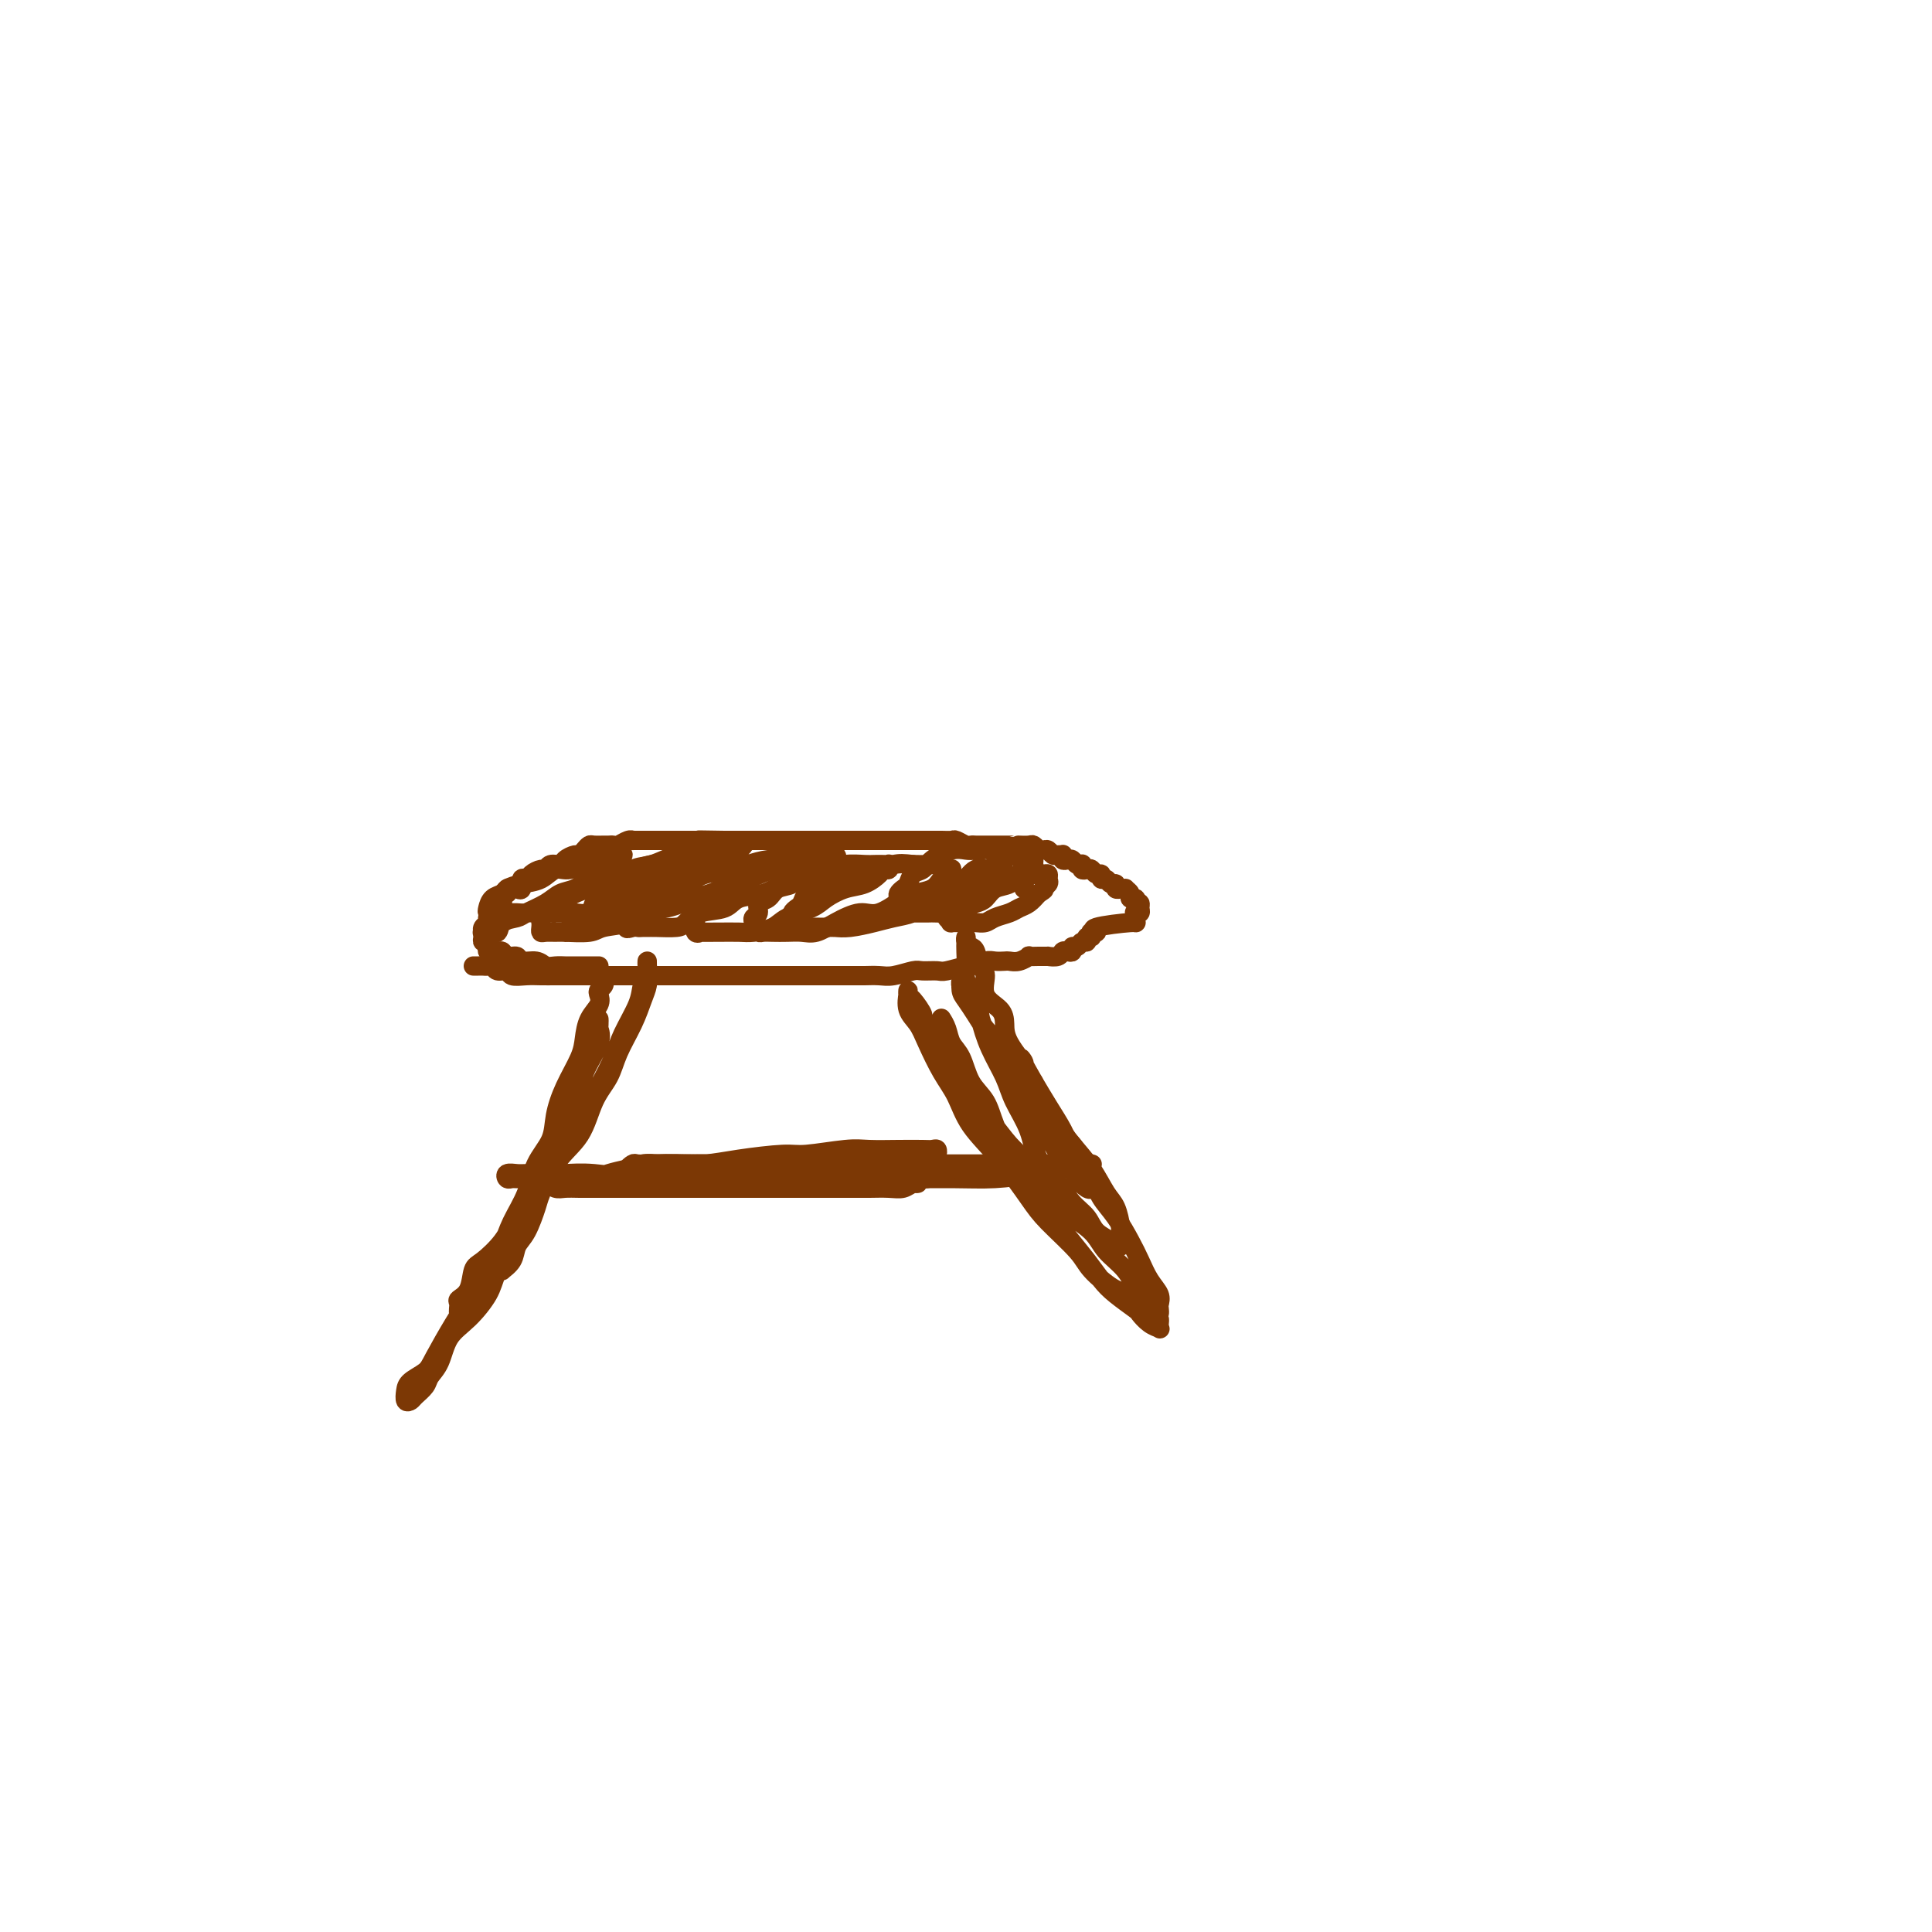 <svg viewBox='0 0 400 400' version='1.1' xmlns='http://www.w3.org/2000/svg' xmlns:xlink='http://www.w3.org/1999/xlink'><g fill='none' stroke='#7C3805' stroke-width='4' stroke-linecap='round' stroke-linejoin='round'><path d='M111,247c-0.258,0.430 -0.516,0.859 -1,2c-0.484,1.141 -1.195,2.992 -2,4c-0.805,1.008 -1.704,1.173 -2,2c-0.296,0.827 0.011,2.317 0,3c-0.011,0.683 -0.338,0.561 -1,1c-0.662,0.439 -1.657,1.439 -2,2c-0.343,0.561 -0.032,0.681 0,1c0.032,0.319 -0.213,0.836 0,1c0.213,0.164 0.886,-0.026 1,0c0.114,0.026 -0.330,0.267 0,0c0.330,-0.267 1.435,-1.041 2,-2c0.565,-0.959 0.589,-2.101 1,-3c0.411,-0.899 1.209,-1.554 2,-3c0.791,-1.446 1.577,-3.681 2,-5c0.423,-1.319 0.484,-1.720 1,-3c0.516,-1.280 1.486,-3.438 2,-5c0.514,-1.562 0.572,-2.529 1,-4c0.428,-1.471 1.227,-3.445 2,-5c0.773,-1.555 1.521,-2.690 2,-4c0.479,-1.310 0.689,-2.794 1,-4c0.311,-1.206 0.724,-2.133 1,-3c0.276,-0.867 0.414,-1.673 1,-3c0.586,-1.327 1.621,-3.175 2,-4c0.379,-0.825 0.101,-0.625 0,-1c-0.101,-0.375 -0.024,-1.323 0,-2c0.024,-0.677 -0.004,-1.081 0,-1c0.004,0.081 0.039,0.648 0,1c-0.039,0.352 -0.151,0.488 0,1c0.151,0.512 0.567,1.401 0,3c-0.567,1.599 -2.117,3.908 -3,6c-0.883,2.092 -1.099,3.968 -2,6c-0.901,2.032 -2.488,4.219 -4,7c-1.512,2.781 -2.949,6.155 -4,9c-1.051,2.845 -1.717,5.161 -3,8c-1.283,2.839 -3.182,6.203 -5,9c-1.818,2.797 -3.555,5.029 -5,7c-1.445,1.971 -2.597,3.683 -4,6c-1.403,2.317 -3.056,5.241 -4,7c-0.944,1.759 -1.178,2.353 -2,3c-0.822,0.647 -2.232,1.348 -3,2c-0.768,0.652 -0.892,1.254 -1,2c-0.108,0.746 -0.199,1.634 0,2c0.199,0.366 0.686,0.210 1,0c0.314,-0.210 0.453,-0.475 1,-1c0.547,-0.525 1.503,-1.311 2,-2c0.497,-0.689 0.536,-1.282 1,-2c0.464,-0.718 1.355,-1.559 2,-3c0.645,-1.441 1.046,-3.480 2,-5c0.954,-1.520 2.460,-2.521 4,-4c1.540,-1.479 3.113,-3.438 4,-5c0.887,-1.562 1.088,-2.729 2,-5c0.912,-2.271 2.537,-5.646 4,-8c1.463,-2.354 2.766,-3.686 4,-6c1.234,-2.314 2.398,-5.611 4,-8c1.602,-2.389 3.640,-3.870 5,-6c1.360,-2.130 2.042,-4.909 3,-7c0.958,-2.091 2.194,-3.494 3,-5c0.806,-1.506 1.183,-3.115 2,-5c0.817,-1.885 2.075,-4.048 3,-6c0.925,-1.952 1.516,-3.694 2,-5c0.484,-1.306 0.862,-2.175 1,-3c0.138,-0.825 0.038,-1.607 0,-2c-0.038,-0.393 -0.014,-0.398 0,-1c0.014,-0.602 0.017,-1.801 0,-2c-0.017,-0.199 -0.053,0.603 0,1c0.053,0.397 0.195,0.390 0,1c-0.195,0.610 -0.726,1.838 -1,3c-0.274,1.162 -0.290,2.260 -1,4c-0.710,1.740 -2.114,4.122 -3,6c-0.886,1.878 -1.253,3.251 -2,5c-0.747,1.749 -1.873,3.875 -3,6'/><path d='M124,225c-2.200,5.176 -2.699,6.116 -4,8c-1.301,1.884 -3.406,4.711 -5,7c-1.594,2.289 -2.679,4.039 -4,6c-1.321,1.961 -2.877,4.132 -4,6c-1.123,1.868 -1.811,3.432 -3,5c-1.189,1.568 -2.879,3.140 -4,4c-1.121,0.860 -1.675,1.008 -2,2c-0.325,0.992 -0.423,2.827 -1,4c-0.577,1.173 -1.633,1.685 -2,2c-0.367,0.315 -0.045,0.434 0,1c0.045,0.566 -0.189,1.578 0,2c0.189,0.422 0.799,0.252 1,0c0.201,-0.252 -0.006,-0.587 0,-1c0.006,-0.413 0.227,-0.906 1,-2c0.773,-1.094 2.098,-2.790 3,-4c0.902,-1.210 1.381,-1.933 2,-3c0.619,-1.067 1.378,-2.479 2,-4c0.622,-1.521 1.108,-3.150 2,-5c0.892,-1.850 2.191,-3.921 3,-6c0.809,-2.079 1.127,-4.166 2,-6c0.873,-1.834 2.300,-3.413 3,-5c0.700,-1.587 0.673,-3.180 1,-5c0.327,-1.820 1.009,-3.866 2,-6c0.991,-2.134 2.290,-4.354 3,-6c0.710,-1.646 0.830,-2.717 1,-4c0.170,-1.283 0.389,-2.777 1,-4c0.611,-1.223 1.614,-2.174 2,-3c0.386,-0.826 0.156,-1.528 0,-2c-0.156,-0.472 -0.238,-0.714 0,-1c0.238,-0.286 0.795,-0.615 1,-1c0.205,-0.385 0.059,-0.824 0,-1c-0.059,-0.176 -0.029,-0.088 0,0'/><path d='M195,211c-0.096,-0.151 -0.193,-0.301 0,0c0.193,0.301 0.674,1.055 1,2c0.326,0.945 0.495,2.082 1,3c0.505,0.918 1.345,1.618 2,3c0.655,1.382 1.126,3.447 2,5c0.874,1.553 2.151,2.595 3,4c0.849,1.405 1.269,3.172 2,5c0.731,1.828 1.774,3.717 3,6c1.226,2.283 2.635,4.961 4,7c1.365,2.039 2.685,3.441 4,5c1.315,1.559 2.626,3.276 4,5c1.374,1.724 2.812,3.455 4,5c1.188,1.545 2.128,2.904 3,4c0.872,1.096 1.677,1.929 3,3c1.323,1.071 3.163,2.379 4,3c0.837,0.621 0.669,0.556 1,1c0.331,0.444 1.161,1.397 2,2c0.839,0.603 1.688,0.854 2,1c0.312,0.146 0.089,0.186 0,0c-0.089,-0.186 -0.042,-0.598 0,-1c0.042,-0.402 0.079,-0.795 0,-1c-0.079,-0.205 -0.273,-0.221 -1,-1c-0.727,-0.779 -1.986,-2.321 -3,-4c-1.014,-1.679 -1.782,-3.494 -3,-5c-1.218,-1.506 -2.884,-2.703 -4,-4c-1.116,-1.297 -1.680,-2.695 -3,-4c-1.320,-1.305 -3.394,-2.518 -5,-4c-1.606,-1.482 -2.742,-3.232 -4,-5c-1.258,-1.768 -2.638,-3.552 -4,-5c-1.362,-1.448 -2.705,-2.559 -4,-4c-1.295,-1.441 -2.540,-3.213 -4,-5c-1.460,-1.787 -3.135,-3.590 -4,-5c-0.865,-1.410 -0.920,-2.428 -2,-4c-1.080,-1.572 -3.186,-3.700 -4,-5c-0.814,-1.300 -0.337,-1.773 -1,-3c-0.663,-1.227 -2.465,-3.209 -3,-4c-0.535,-0.791 0.196,-0.389 0,-1c-0.196,-0.611 -1.320,-2.233 -2,-3c-0.680,-0.767 -0.916,-0.680 -1,-1c-0.084,-0.320 -0.016,-1.048 0,-1c0.016,0.048 -0.019,0.870 0,1c0.019,0.130 0.091,-0.434 0,0c-0.091,0.434 -0.344,1.864 0,3c0.344,1.136 1.286,1.978 2,3c0.714,1.022 1.200,2.223 2,4c0.800,1.777 1.915,4.131 3,6c1.085,1.869 2.139,3.253 3,5c0.861,1.747 1.530,3.857 3,6c1.470,2.143 3.742,4.319 6,7c2.258,2.681 4.502,5.868 6,8c1.498,2.132 2.250,3.210 4,5c1.750,1.790 4.498,4.294 6,6c1.502,1.706 1.758,2.615 3,4c1.242,1.385 3.471,3.248 5,4c1.529,0.752 2.357,0.395 3,1c0.643,0.605 1.100,2.174 2,3c0.900,0.826 2.243,0.910 3,1c0.757,0.090 0.929,0.188 1,0c0.071,-0.188 0.041,-0.661 0,-1c-0.041,-0.339 -0.093,-0.543 0,-1c0.093,-0.457 0.332,-1.168 0,-2c-0.332,-0.832 -1.234,-1.787 -2,-3c-0.766,-1.213 -1.396,-2.685 -2,-4c-0.604,-1.315 -1.181,-2.473 -2,-4c-0.819,-1.527 -1.881,-3.422 -3,-5c-1.119,-1.578 -2.295,-2.840 -3,-4c-0.705,-1.160 -0.940,-2.217 -2,-4c-1.060,-1.783 -2.944,-4.292 -4,-6c-1.056,-1.708 -1.284,-2.614 -2,-4c-0.716,-1.386 -1.919,-3.253 -3,-5c-1.081,-1.747 -2.041,-3.373 -3,-5'/><path d='M214,224c-4.309,-7.524 -2.080,-4.335 -2,-4c0.080,0.335 -1.988,-2.183 -3,-4c-1.012,-1.817 -0.968,-2.933 -1,-4c-0.032,-1.067 -0.141,-2.086 -1,-3c-0.859,-0.914 -2.468,-1.722 -3,-3c-0.532,-1.278 0.011,-3.024 0,-4c-0.011,-0.976 -0.577,-1.180 -1,-2c-0.423,-0.820 -0.702,-2.256 -1,-3c-0.298,-0.744 -0.616,-0.797 -1,-1c-0.384,-0.203 -0.834,-0.557 -1,-1c-0.166,-0.443 -0.046,-0.976 0,-1c0.046,-0.024 0.019,0.461 0,1c-0.019,0.539 -0.031,1.132 0,2c0.031,0.868 0.104,2.012 0,3c-0.104,0.988 -0.386,1.821 0,3c0.386,1.179 1.439,2.705 2,4c0.561,1.295 0.630,2.361 1,4c0.370,1.639 1.042,3.851 2,6c0.958,2.149 2.203,4.234 3,6c0.797,1.766 1.147,3.214 2,5c0.853,1.786 2.211,3.909 3,6c0.789,2.091 1.011,4.149 2,6c0.989,1.851 2.745,3.494 4,5c1.255,1.506 2.010,2.876 3,4c0.990,1.124 2.217,2.001 3,3c0.783,0.999 1.124,2.121 2,3c0.876,0.879 2.287,1.515 3,2c0.713,0.485 0.728,0.820 1,1c0.272,0.180 0.803,0.207 1,0c0.197,-0.207 0.062,-0.648 0,-1c-0.062,-0.352 -0.049,-0.617 0,-1c0.049,-0.383 0.134,-0.885 0,-2c-0.134,-1.115 -0.486,-2.843 -1,-4c-0.514,-1.157 -1.190,-1.744 -2,-3c-0.810,-1.256 -1.753,-3.182 -3,-5c-1.247,-1.818 -2.799,-3.529 -4,-5c-1.201,-1.471 -2.050,-2.701 -3,-4c-0.950,-1.299 -2.001,-2.668 -3,-4c-0.999,-1.332 -1.945,-2.628 -3,-4c-1.055,-1.372 -2.218,-2.818 -3,-4c-0.782,-1.182 -1.184,-2.098 -2,-3c-0.816,-0.902 -2.046,-1.791 -3,-3c-0.954,-1.209 -1.633,-2.739 -2,-4c-0.367,-1.261 -0.424,-2.252 -1,-3c-0.576,-0.748 -1.672,-1.252 -2,-2c-0.328,-0.748 0.110,-1.740 0,-2c-0.110,-0.260 -0.770,0.212 -1,0c-0.230,-0.212 -0.031,-1.109 0,-1c0.031,0.109 -0.105,1.223 0,2c0.105,0.777 0.450,1.218 1,2c0.550,0.782 1.306,1.904 2,3c0.694,1.096 1.326,2.167 2,3c0.674,0.833 1.392,1.427 2,3c0.608,1.573 1.108,4.125 2,6c0.892,1.875 2.178,3.072 3,4c0.822,0.928 1.180,1.585 2,3c0.820,1.415 2.103,3.586 3,5c0.897,1.414 1.410,2.071 2,3c0.590,0.929 1.258,2.131 2,3c0.742,0.869 1.558,1.407 2,2c0.442,0.593 0.510,1.241 1,2c0.490,0.759 1.401,1.627 2,2c0.599,0.373 0.885,0.249 1,0c0.115,-0.249 0.057,-0.625 0,-1'/><path d='M226,245c2.814,3.410 0.850,0.436 0,-1c-0.850,-1.436 -0.584,-1.334 -1,-2c-0.416,-0.666 -1.513,-2.102 -2,-3c-0.487,-0.898 -0.365,-1.260 -1,-2c-0.635,-0.740 -2.026,-1.858 -3,-3c-0.974,-1.142 -1.532,-2.307 -2,-3c-0.468,-0.693 -0.848,-0.912 -1,-1c-0.152,-0.088 -0.076,-0.044 0,0'/><path d='M98,200c0.333,0.002 0.665,0.005 1,0c0.335,-0.005 0.671,-0.016 1,0c0.329,0.016 0.650,0.061 1,0c0.350,-0.061 0.730,-0.227 1,0c0.270,0.227 0.431,0.845 1,1c0.569,0.155 1.545,-0.155 2,0c0.455,0.155 0.390,0.774 1,1c0.610,0.226 1.896,0.061 3,0c1.104,-0.061 2.027,-0.016 3,0c0.973,0.016 1.994,0.004 3,0c1.006,-0.004 1.995,-0.001 3,0c1.005,0.001 2.026,0.000 3,0c0.974,-0.000 1.901,-0.000 3,0c1.099,0.000 2.371,0.000 4,0c1.629,-0.000 3.616,-0.000 5,0c1.384,0.000 2.164,0.000 3,0c0.836,-0.000 1.727,-0.000 3,0c1.273,0.000 2.928,0.000 4,0c1.072,-0.000 1.561,-0.000 3,0c1.439,0.000 3.830,-0.000 5,0c1.170,0.000 1.121,0.000 2,0c0.879,-0.000 2.686,-0.000 4,0c1.314,0.000 2.135,0.000 3,0c0.865,-0.000 1.772,-0.000 3,0c1.228,0.000 2.775,0.000 4,0c1.225,-0.000 2.127,-0.000 3,0c0.873,0.000 1.716,0.001 3,0c1.284,-0.001 3.009,-0.004 4,0c0.991,0.004 1.247,0.015 2,0c0.753,-0.015 2.002,-0.057 3,0c0.998,0.057 1.745,0.212 3,0c1.255,-0.212 3.016,-0.793 4,-1c0.984,-0.207 1.189,-0.040 2,0c0.811,0.040 2.227,-0.046 3,0c0.773,0.046 0.903,0.222 2,0c1.097,-0.222 3.163,-0.844 4,-1c0.837,-0.156 0.447,0.154 1,0c0.553,-0.154 2.048,-0.772 3,-1c0.952,-0.228 1.359,-0.065 2,0c0.641,0.065 1.515,0.031 2,0c0.485,-0.031 0.580,-0.061 1,0c0.420,0.061 1.164,0.213 2,0c0.836,-0.213 1.763,-0.789 2,-1c0.237,-0.211 -0.217,-0.055 0,0c0.217,0.055 1.105,0.011 2,0c0.895,-0.011 1.798,0.011 2,0c0.202,-0.011 -0.296,-0.054 0,0c0.296,0.054 1.385,0.207 2,0c0.615,-0.207 0.756,-0.772 1,-1c0.244,-0.228 0.590,-0.118 1,0c0.410,0.118 0.884,0.243 1,0c0.116,-0.243 -0.128,-0.854 0,-1c0.128,-0.146 0.626,0.172 1,0c0.374,-0.172 0.622,-0.834 1,-1c0.378,-0.166 0.886,0.166 1,0c0.114,-0.166 -0.167,-0.829 0,-1c0.167,-0.171 0.782,0.151 1,0c0.218,-0.151 0.037,-0.775 0,-1c-0.037,-0.225 0.068,-0.050 0,0c-0.068,0.050 -0.309,-0.024 0,0c0.309,0.024 1.169,0.147 1,0c-0.169,-0.147 -1.365,-0.565 0,-1c1.365,-0.435 5.293,-0.887 7,-1c1.707,-0.113 1.193,0.114 1,0c-0.193,-0.114 -0.066,-0.569 0,-1c0.066,-0.431 0.071,-0.837 0,-1c-0.071,-0.163 -0.218,-0.082 0,0c0.218,0.082 0.801,0.166 1,0c0.199,-0.166 0.015,-0.583 0,-1c-0.015,-0.417 0.139,-0.833 0,-1c-0.139,-0.167 -0.569,-0.083 -1,0'/><path d='M235,187c0.220,-0.857 0.270,-1.000 0,-1c-0.270,0.000 -0.861,0.144 -1,0c-0.139,-0.144 0.174,-0.575 0,-1c-0.174,-0.425 -0.835,-0.845 -1,-1c-0.165,-0.155 0.167,-0.046 0,0c-0.167,0.046 -0.832,0.027 -1,0c-0.168,-0.027 0.163,-0.064 0,0c-0.163,0.064 -0.818,0.228 -1,0c-0.182,-0.228 0.110,-0.850 0,-1c-0.110,-0.150 -0.621,0.171 -1,0c-0.379,-0.171 -0.626,-0.834 -1,-1c-0.374,-0.166 -0.873,0.166 -1,0c-0.127,-0.166 0.120,-0.828 0,-1c-0.120,-0.172 -0.607,0.146 -1,0c-0.393,-0.146 -0.693,-0.757 -1,-1c-0.307,-0.243 -0.621,-0.117 -1,0c-0.379,0.117 -0.823,0.224 -1,0c-0.177,-0.224 -0.089,-0.778 0,-1c0.089,-0.222 0.178,-0.111 0,0c-0.178,0.111 -0.622,0.222 -1,0c-0.378,-0.222 -0.689,-0.777 -1,-1c-0.311,-0.223 -0.622,-0.112 -1,0c-0.378,0.112 -0.822,0.227 -1,0c-0.178,-0.227 -0.089,-0.797 0,-1c0.089,-0.203 0.179,-0.040 0,0c-0.179,0.040 -0.626,-0.042 -1,0c-0.374,0.042 -0.674,0.208 -1,0c-0.326,-0.208 -0.679,-0.792 -1,-1c-0.321,-0.208 -0.609,-0.042 -1,0c-0.391,0.042 -0.883,-0.041 -1,0c-0.117,0.041 0.141,0.207 0,0c-0.141,-0.207 -0.681,-0.788 -1,-1c-0.319,-0.212 -0.418,-0.057 -1,0c-0.582,0.057 -1.647,0.015 -2,0c-0.353,-0.015 0.007,-0.004 0,0c-0.007,0.004 -0.382,0.001 -1,0c-0.618,-0.001 -1.479,-0.000 -2,0c-0.521,0.000 -0.703,0.000 -1,0c-0.297,-0.000 -0.710,-0.000 -1,0c-0.290,0.000 -0.458,0.001 -1,0c-0.542,-0.001 -1.459,-0.004 -2,0c-0.541,0.004 -0.708,0.015 -1,0c-0.292,-0.015 -0.711,-0.057 -1,0c-0.289,0.057 -0.449,0.211 -1,0c-0.551,-0.211 -1.495,-0.789 -2,-1c-0.505,-0.211 -0.573,-0.057 -1,0c-0.427,0.057 -1.212,0.015 -2,0c-0.788,-0.015 -1.577,-0.004 -2,0c-0.423,0.004 -0.479,0.001 -1,0c-0.521,-0.001 -1.507,-0.000 -2,0c-0.493,0.000 -0.495,0.000 -1,0c-0.505,-0.000 -1.515,-0.000 -2,0c-0.485,0.000 -0.444,0.000 -1,0c-0.556,-0.000 -1.707,-0.000 -2,0c-0.293,0.000 0.272,0.000 0,0c-0.272,-0.000 -1.383,-0.000 -2,0c-0.617,0.000 -0.742,0.000 -1,0c-0.258,-0.000 -0.650,-0.000 -1,0c-0.350,0.000 -0.657,0.000 -1,0c-0.343,-0.000 -0.720,-0.000 -1,0c-0.280,0.000 -0.461,0.000 -1,0c-0.539,-0.000 -1.435,-0.000 -2,0c-0.565,0.000 -0.798,0.000 -1,0c-0.202,-0.000 -0.372,-0.000 -1,0c-0.628,0.000 -1.712,0.000 -2,0c-0.288,-0.000 0.221,-0.000 0,0c-0.221,0.000 -1.173,0.000 -2,0c-0.827,-0.000 -1.531,0.000 -2,0c-0.469,0.000 -0.703,0.000 -1,0c-0.297,0.000 -0.657,0.000 -1,0c-0.343,0.000 -0.668,0.000 -1,0c-0.332,0.000 -0.670,0.000 -1,0c-0.330,0.000 -0.651,0.000 -1,0c-0.349,0.000 -0.726,0.000 -1,0c-0.274,0.000 -0.444,0.000 -1,0c-0.556,0.000 -1.496,0.000 -2,0c-0.504,0.000 -0.572,0.000 -1,0c-0.428,0.000 -1.218,0.000 -2,0c-0.782,0.000 -1.557,0.000 -2,0c-0.443,0.000 -0.555,0.000 -1,0c-0.445,0.000 -1.222,0.000 -2,0'/><path d='M150,174c-9.935,-0.155 -3.273,-0.041 -1,0c2.273,0.041 0.159,0.011 -1,0c-1.159,-0.011 -1.361,-0.003 -2,0c-0.639,0.003 -1.714,0.001 -2,0c-0.286,-0.001 0.219,-0.000 0,0c-0.219,0.000 -1.162,0.000 -2,0c-0.838,-0.000 -1.573,-0.000 -2,0c-0.427,0.000 -0.547,0.000 -1,0c-0.453,-0.000 -1.239,-0.000 -2,0c-0.761,0.000 -1.496,0.000 -2,0c-0.504,-0.000 -0.778,-0.001 -1,0c-0.222,0.001 -0.392,0.004 -1,0c-0.608,-0.004 -1.654,-0.015 -2,0c-0.346,0.015 0.009,0.057 0,0c-0.009,-0.057 -0.383,-0.211 -1,0c-0.617,0.211 -1.479,0.789 -2,1c-0.521,0.211 -0.703,0.056 -1,0c-0.297,-0.056 -0.709,-0.012 -1,0c-0.291,0.012 -0.459,-0.007 -1,0c-0.541,0.007 -1.453,0.040 -2,0c-0.547,-0.040 -0.728,-0.152 -1,0c-0.272,0.152 -0.635,0.566 -1,1c-0.365,0.434 -0.731,0.886 -1,1c-0.269,0.114 -0.439,-0.109 -1,0c-0.561,0.109 -1.511,0.550 -2,1c-0.489,0.450 -0.516,0.908 -1,1c-0.484,0.092 -1.425,-0.181 -2,0c-0.575,0.181 -0.785,0.817 -1,1c-0.215,0.183 -0.435,-0.087 -1,0c-0.565,0.087 -1.475,0.531 -2,1c-0.525,0.469 -0.665,0.963 -1,1c-0.335,0.037 -0.864,-0.384 -1,0c-0.136,0.384 0.122,1.571 0,2c-0.122,0.429 -0.625,0.099 -1,0c-0.375,-0.099 -0.621,0.034 -1,0c-0.379,-0.034 -0.890,-0.234 -1,0c-0.110,0.234 0.180,0.903 0,1c-0.180,0.097 -0.832,-0.377 -1,0c-0.168,0.377 0.147,1.604 0,2c-0.147,0.396 -0.758,-0.038 -1,0c-0.242,0.038 -0.116,0.550 0,1c0.116,0.450 0.223,0.838 0,1c-0.223,0.162 -0.777,0.099 -1,0c-0.223,-0.099 -0.116,-0.234 0,0c0.116,0.234 0.241,0.837 0,1c-0.241,0.163 -0.849,-0.115 -1,0c-0.151,0.115 0.156,0.622 0,1c-0.156,0.378 -0.775,0.627 -1,1c-0.225,0.373 -0.057,0.870 0,1c0.057,0.130 0.001,-0.106 0,0c-0.001,0.106 0.051,0.554 0,1c-0.051,0.446 -0.207,0.890 0,1c0.207,0.110 0.776,-0.114 1,0c0.224,0.114 0.102,0.565 0,1c-0.102,0.435 -0.183,0.853 0,1c0.183,0.147 0.631,0.024 1,0c0.369,-0.024 0.660,0.050 1,0c0.340,-0.050 0.728,-0.225 1,0c0.272,0.225 0.429,0.849 1,1c0.571,0.151 1.556,-0.170 2,0c0.444,0.170 0.346,0.830 1,1c0.654,0.170 2.058,-0.151 3,0c0.942,0.151 1.421,0.772 2,1c0.579,0.228 1.259,0.061 2,0c0.741,-0.061 1.543,-0.016 2,0c0.457,0.016 0.570,0.004 1,0c0.430,-0.004 1.177,-0.001 2,0c0.823,0.001 1.723,0.000 2,0c0.277,-0.000 -0.070,-0.000 0,0c0.070,0.000 0.557,0.000 1,0c0.443,-0.000 0.841,-0.000 1,0c0.159,0.000 0.080,0.000 0,0'/><path d='M112,245c0.238,-0.113 0.475,-0.226 1,0c0.525,0.226 1.336,0.793 2,1c0.664,0.207 1.180,0.056 2,0c0.820,-0.056 1.944,-0.015 3,0c1.056,0.015 2.045,0.004 3,0c0.955,-0.004 1.877,-0.001 3,0c1.123,0.001 2.446,0.000 4,0c1.554,-0.000 3.338,-0.000 5,0c1.662,0.000 3.200,0.000 5,0c1.800,-0.000 3.861,0.000 6,0c2.139,-0.000 4.354,-0.000 6,0c1.646,0.000 2.722,0.000 5,0c2.278,-0.000 5.758,-0.000 8,0c2.242,0.000 3.248,0.001 5,0c1.752,-0.001 4.252,-0.004 6,0c1.748,0.004 2.746,0.015 4,0c1.254,-0.015 2.764,-0.057 4,0c1.236,0.057 2.198,0.211 3,0c0.802,-0.211 1.443,-0.789 2,-1c0.557,-0.211 1.031,-0.057 1,0c-0.031,0.057 -0.565,0.015 -1,0c-0.435,-0.015 -0.770,-0.004 -1,0c-0.230,0.004 -0.356,0.001 -1,0c-0.644,-0.001 -1.805,-0.000 -3,0c-1.195,0.000 -2.425,0.000 -4,0c-1.575,-0.000 -3.497,-0.000 -5,0c-1.503,0.000 -2.588,0.001 -4,0c-1.412,-0.001 -3.153,-0.004 -5,0c-1.847,0.004 -3.802,0.016 -6,0c-2.198,-0.016 -4.638,-0.061 -7,0c-2.362,0.061 -4.645,0.226 -7,0c-2.355,-0.226 -4.782,-0.845 -7,-1c-2.218,-0.155 -4.226,0.155 -7,0c-2.774,-0.155 -6.314,-0.773 -9,-1c-2.686,-0.227 -4.517,-0.062 -6,0c-1.483,0.062 -2.619,0.020 -4,0c-1.381,-0.020 -3.008,-0.020 -4,0c-0.992,0.020 -1.348,0.058 -2,0c-0.652,-0.058 -1.599,-0.213 -2,0c-0.401,0.213 -0.256,0.793 0,1c0.256,0.207 0.622,0.041 1,0c0.378,-0.041 0.768,0.041 2,0c1.232,-0.041 3.307,-0.207 5,0c1.693,0.207 3.004,0.787 5,1c1.996,0.213 4.676,0.058 7,0c2.324,-0.058 4.292,-0.019 7,0c2.708,0.019 6.157,0.019 10,0c3.843,-0.019 8.079,-0.058 11,0c2.921,0.058 4.525,0.212 8,0c3.475,-0.212 8.819,-0.792 13,-1c4.181,-0.208 7.200,-0.046 11,0c3.800,0.046 8.383,-0.025 12,0c3.617,0.025 6.268,0.147 9,0c2.732,-0.147 5.545,-0.561 8,-1c2.455,-0.439 4.553,-0.902 6,-1c1.447,-0.098 2.242,0.170 3,0c0.758,-0.170 1.480,-0.778 2,-1c0.520,-0.222 0.838,-0.060 1,0c0.162,0.060 0.168,0.016 0,0c-0.168,-0.016 -0.509,-0.004 -1,0c-0.491,0.004 -1.132,0.001 -2,0c-0.868,-0.001 -1.964,-0.000 -4,0c-2.036,0.000 -5.012,0.000 -8,0c-2.988,-0.000 -5.988,-0.000 -9,0c-3.012,0.000 -6.036,-0.000 -9,0c-2.964,0.000 -5.868,0.000 -9,0c-3.132,-0.000 -6.493,-0.001 -10,0c-3.507,0.001 -7.162,0.003 -11,0c-3.838,-0.003 -7.860,-0.012 -11,0c-3.140,0.012 -5.398,0.046 -8,0c-2.602,-0.046 -5.548,-0.170 -8,0c-2.452,0.170 -4.408,0.634 -6,1c-1.592,0.366 -2.818,0.634 -4,1c-1.182,0.366 -2.318,0.829 -3,1c-0.682,0.171 -0.909,0.049 -1,0c-0.091,-0.049 -0.045,-0.024 0,0'/><path d='M122,244c-2.057,0.464 -0.201,0.124 1,0c1.201,-0.124 1.747,-0.032 3,0c1.253,0.032 3.214,0.005 5,0c1.786,-0.005 3.397,0.014 5,0c1.603,-0.014 3.200,-0.059 5,0c1.800,0.059 3.805,0.222 6,0c2.195,-0.222 4.579,-0.829 7,-1c2.421,-0.171 4.877,0.095 7,0c2.123,-0.095 3.911,-0.551 6,-1c2.089,-0.449 4.479,-0.891 7,-1c2.521,-0.109 5.173,0.115 7,0c1.827,-0.115 2.830,-0.571 4,-1c1.170,-0.429 2.507,-0.833 4,-1c1.493,-0.167 3.142,-0.097 4,0c0.858,0.097 0.924,0.222 1,0c0.076,-0.222 0.162,-0.791 0,-1c-0.162,-0.209 -0.573,-0.057 -1,0c-0.427,0.057 -0.870,0.019 -2,0c-1.130,-0.019 -2.948,-0.020 -5,0c-2.052,0.020 -4.340,0.061 -6,0c-1.660,-0.061 -2.693,-0.223 -5,0c-2.307,0.223 -5.886,0.830 -8,1c-2.114,0.170 -2.761,-0.098 -5,0c-2.239,0.098 -6.071,0.562 -9,1c-2.929,0.438 -4.955,0.848 -7,1c-2.045,0.152 -4.108,0.044 -6,0c-1.892,-0.044 -3.613,-0.026 -5,0c-1.387,0.026 -2.441,0.060 -3,0c-0.559,-0.060 -0.622,-0.212 -1,0c-0.378,0.212 -1.070,0.789 -1,1c0.070,0.211 0.903,0.057 1,0c0.097,-0.057 -0.541,-0.015 0,0c0.541,0.015 2.263,0.004 4,0c1.737,-0.004 3.490,0.000 5,0c1.510,-0.000 2.779,-0.004 4,0c1.221,0.004 2.395,0.015 4,0c1.605,-0.015 3.641,-0.057 6,0c2.359,0.057 5.041,0.211 7,0c1.959,-0.211 3.196,-0.789 5,-1c1.804,-0.211 4.175,-0.057 6,0c1.825,0.057 3.105,0.016 5,0c1.895,-0.016 4.404,-0.008 6,0c1.596,0.008 2.277,0.016 3,0c0.723,-0.016 1.486,-0.057 2,0c0.514,0.057 0.780,0.211 1,0c0.220,-0.211 0.395,-0.788 0,-1c-0.395,-0.212 -1.361,-0.058 -2,0c-0.639,0.058 -0.950,0.019 -3,0c-2.050,-0.019 -5.839,-0.019 -8,0c-2.161,0.019 -2.695,0.058 -5,0c-2.305,-0.058 -6.380,-0.211 -9,0c-2.620,0.211 -3.783,0.788 -6,1c-2.217,0.212 -5.487,0.061 -8,0c-2.513,-0.061 -4.271,-0.032 -6,0c-1.729,0.032 -3.431,0.065 -5,0c-1.569,-0.065 -3.004,-0.229 -4,0c-0.996,0.229 -1.552,0.850 -2,1c-0.448,0.150 -0.788,-0.171 -1,0c-0.212,0.171 -0.294,0.834 0,1c0.294,0.166 0.966,-0.166 1,0c0.034,0.166 -0.570,0.829 0,1c0.570,0.171 2.313,-0.150 4,0c1.687,0.150 3.316,0.772 5,1c1.684,0.228 3.421,0.062 6,0c2.579,-0.062 5.999,-0.021 9,0c3.001,0.021 5.583,0.022 8,0c2.417,-0.022 4.669,-0.066 7,0c2.331,0.066 4.742,0.243 7,0c2.258,-0.243 4.363,-0.906 7,-1c2.637,-0.094 5.807,0.381 8,0c2.193,-0.381 3.411,-1.618 5,-2c1.589,-0.382 3.550,0.091 5,0c1.450,-0.091 2.389,-0.746 3,-1c0.611,-0.254 0.895,-0.107 1,0c0.105,0.107 0.030,0.173 0,0c-0.030,-0.173 -0.015,-0.587 0,-1'/><path d='M206,240c4.833,-0.833 2.417,-0.417 0,0'/><path d='M116,188c-0.893,0.446 -1.786,0.893 -3,1c-1.214,0.107 -2.750,-0.125 -4,0c-1.250,0.125 -2.216,0.608 -3,1c-0.784,0.392 -1.388,0.694 -2,1c-0.612,0.306 -1.234,0.618 -2,1c-0.766,0.382 -1.676,0.836 -2,1c-0.324,0.164 -0.061,0.037 0,0c0.061,-0.037 -0.078,0.015 0,0c0.078,-0.015 0.375,-0.097 1,0c0.625,0.097 1.578,0.374 2,0c0.422,-0.374 0.314,-1.400 1,-2c0.686,-0.600 2.164,-0.776 3,-1c0.836,-0.224 1.028,-0.497 2,-1c0.972,-0.503 2.725,-1.238 4,-2c1.275,-0.762 2.072,-1.552 3,-2c0.928,-0.448 1.989,-0.554 3,-1c1.011,-0.446 1.974,-1.234 3,-2c1.026,-0.766 2.114,-1.512 3,-2c0.886,-0.488 1.570,-0.719 2,-1c0.430,-0.281 0.607,-0.612 1,-1c0.393,-0.388 1.001,-0.835 1,-1c-0.001,-0.165 -0.612,-0.050 -1,0c-0.388,0.050 -0.554,0.036 -1,0c-0.446,-0.036 -1.171,-0.094 -2,0c-0.829,0.094 -1.761,0.340 -3,1c-1.239,0.660 -2.784,1.735 -4,2c-1.216,0.265 -2.104,-0.280 -3,0c-0.896,0.280 -1.802,1.383 -3,2c-1.198,0.617 -2.689,0.746 -4,1c-1.311,0.254 -2.443,0.632 -3,1c-0.557,0.368 -0.539,0.726 -1,1c-0.461,0.274 -1.401,0.466 -2,1c-0.599,0.534 -0.858,1.411 -1,2c-0.142,0.589 -0.167,0.891 0,1c0.167,0.109 0.526,0.027 1,0c0.474,-0.027 1.062,0.001 2,0c0.938,-0.001 2.225,-0.033 3,0c0.775,0.033 1.037,0.130 2,0c0.963,-0.130 2.628,-0.485 4,-1c1.372,-0.515 2.453,-1.188 4,-2c1.547,-0.812 3.562,-1.762 5,-2c1.438,-0.238 2.301,0.235 4,0c1.699,-0.235 4.233,-1.177 6,-2c1.767,-0.823 2.765,-1.527 4,-2c1.235,-0.473 2.707,-0.715 4,-1c1.293,-0.285 2.406,-0.613 3,-1c0.594,-0.387 0.668,-0.833 1,-1c0.332,-0.167 0.924,-0.056 1,0c0.076,0.056 -0.362,0.055 -1,0c-0.638,-0.055 -1.476,-0.166 -2,0c-0.524,0.166 -0.734,0.608 -2,1c-1.266,0.392 -3.586,0.735 -5,1c-1.414,0.265 -1.920,0.452 -3,1c-1.080,0.548 -2.732,1.455 -4,2c-1.268,0.545 -2.151,0.727 -3,1c-0.849,0.273 -1.662,0.637 -3,1c-1.338,0.363 -3.199,0.724 -4,1c-0.801,0.276 -0.541,0.466 -1,1c-0.459,0.534 -1.638,1.411 -2,2c-0.362,0.589 0.091,0.890 0,1c-0.091,0.110 -0.727,0.029 -1,0c-0.273,-0.029 -0.184,-0.006 0,0c0.184,0.006 0.464,-0.004 1,0c0.536,0.004 1.328,0.022 2,0c0.672,-0.022 1.223,-0.085 2,0c0.777,0.085 1.781,0.317 3,0c1.219,-0.317 2.653,-1.184 4,-2c1.347,-0.816 2.609,-1.579 4,-2c1.391,-0.421 2.913,-0.498 4,-1c1.087,-0.502 1.739,-1.429 3,-2c1.261,-0.571 3.130,-0.785 5,-1'/><path d='M142,181c3.884,-1.376 3.595,-0.817 4,-1c0.405,-0.183 1.504,-1.106 3,-2c1.496,-0.894 3.390,-1.757 4,-2c0.610,-0.243 -0.066,0.133 0,0c0.066,-0.133 0.872,-0.776 1,-1c0.128,-0.224 -0.421,-0.028 -1,0c-0.579,0.028 -1.188,-0.111 -2,0c-0.812,0.111 -1.829,0.471 -3,1c-1.171,0.529 -2.498,1.226 -4,2c-1.502,0.774 -3.180,1.625 -5,2c-1.820,0.375 -3.781,0.276 -5,1c-1.219,0.724 -1.696,2.273 -3,3c-1.304,0.727 -3.434,0.632 -5,1c-1.566,0.368 -2.568,1.199 -3,2c-0.432,0.801 -0.294,1.574 -1,2c-0.706,0.426 -2.255,0.507 -3,1c-0.745,0.493 -0.688,1.398 -1,2c-0.312,0.602 -0.995,0.901 -1,1c-0.005,0.099 0.668,-0.001 1,0c0.332,0.001 0.322,0.105 1,0c0.678,-0.105 2.043,-0.417 3,-1c0.957,-0.583 1.505,-1.437 2,-2c0.495,-0.563 0.936,-0.836 2,-1c1.064,-0.164 2.750,-0.219 4,-1c1.250,-0.781 2.065,-2.289 3,-3c0.935,-0.711 1.991,-0.624 3,-1c1.009,-0.376 1.970,-1.215 3,-2c1.030,-0.785 2.131,-1.517 3,-2c0.869,-0.483 1.508,-0.717 2,-1c0.492,-0.283 0.836,-0.614 1,-1c0.164,-0.386 0.147,-0.828 0,-1c-0.147,-0.172 -0.425,-0.073 -1,0c-0.575,0.073 -1.448,0.121 -2,0c-0.552,-0.121 -0.783,-0.411 -2,0c-1.217,0.411 -3.421,1.523 -5,2c-1.579,0.477 -2.534,0.321 -4,1c-1.466,0.679 -3.443,2.195 -5,3c-1.557,0.805 -2.694,0.898 -4,1c-1.306,0.102 -2.781,0.212 -4,1c-1.219,0.788 -2.183,2.252 -3,3c-0.817,0.748 -1.487,0.779 -2,1c-0.513,0.221 -0.867,0.634 -1,1c-0.133,0.366 -0.043,0.687 0,1c0.043,0.313 0.039,0.620 0,1c-0.039,0.380 -0.113,0.835 0,1c0.113,0.165 0.411,0.041 1,0c0.589,-0.041 1.467,0.001 2,0c0.533,-0.001 0.721,-0.046 2,0c1.279,0.046 3.649,0.182 5,0c1.351,-0.182 1.682,-0.682 3,-1c1.318,-0.318 3.622,-0.456 5,-1c1.378,-0.544 1.830,-1.496 3,-2c1.170,-0.504 3.059,-0.559 5,-1c1.941,-0.441 3.933,-1.266 6,-2c2.067,-0.734 4.207,-1.376 6,-2c1.793,-0.624 3.238,-1.229 5,-2c1.762,-0.771 3.840,-1.709 5,-2c1.160,-0.291 1.403,0.065 2,0c0.597,-0.065 1.548,-0.550 2,-1c0.452,-0.450 0.406,-0.863 0,-1c-0.406,-0.137 -1.172,0.004 -2,0c-0.828,-0.004 -1.718,-0.152 -3,0c-1.282,0.152 -2.954,0.603 -4,1c-1.046,0.397 -1.464,0.739 -3,1c-1.536,0.261 -4.189,0.441 -6,1c-1.811,0.559 -2.779,1.498 -4,2c-1.221,0.502 -2.695,0.568 -4,1c-1.305,0.432 -2.441,1.229 -3,2c-0.559,0.771 -0.542,1.516 -1,2c-0.458,0.484 -1.393,0.707 -2,1c-0.607,0.293 -0.888,0.655 -1,1c-0.112,0.345 -0.056,0.672 0,1'/><path d='M131,191c-2.368,1.773 -0.788,1.207 0,1c0.788,-0.207 0.785,-0.055 1,0c0.215,0.055 0.648,0.013 1,0c0.352,-0.013 0.623,0.004 1,0c0.377,-0.004 0.860,-0.027 2,0c1.140,0.027 2.936,0.105 4,0c1.064,-0.105 1.397,-0.395 2,-1c0.603,-0.605 1.475,-1.527 3,-2c1.525,-0.473 3.703,-0.498 5,-1c1.297,-0.502 1.714,-1.482 3,-2c1.286,-0.518 3.443,-0.572 5,-1c1.557,-0.428 2.516,-1.228 4,-2c1.484,-0.772 3.495,-1.517 5,-2c1.505,-0.483 2.506,-0.704 3,-1c0.494,-0.296 0.482,-0.668 1,-1c0.518,-0.332 1.566,-0.625 2,-1c0.434,-0.375 0.255,-0.830 0,-1c-0.255,-0.170 -0.588,-0.053 -1,0c-0.412,0.053 -0.905,0.042 -2,0c-1.095,-0.042 -2.791,-0.114 -4,0c-1.209,0.114 -1.931,0.415 -3,1c-1.069,0.585 -2.485,1.455 -4,2c-1.515,0.545 -3.131,0.764 -4,1c-0.869,0.236 -0.993,0.487 -2,1c-1.007,0.513 -2.896,1.288 -4,2c-1.104,0.712 -1.421,1.361 -2,2c-0.579,0.639 -1.418,1.267 -2,2c-0.582,0.733 -0.905,1.569 -1,2c-0.095,0.431 0.038,0.455 0,1c-0.038,0.545 -0.248,1.610 0,2c0.248,0.390 0.955,0.104 1,0c0.045,-0.104 -0.572,-0.027 0,0c0.572,0.027 2.335,0.005 3,0c0.665,-0.005 0.234,0.007 1,0c0.766,-0.007 2.730,-0.032 4,0c1.270,0.032 1.847,0.122 3,0c1.153,-0.122 2.881,-0.456 4,-1c1.119,-0.544 1.629,-1.296 3,-2c1.371,-0.704 3.604,-1.358 5,-2c1.396,-0.642 1.956,-1.272 3,-2c1.044,-0.728 2.571,-1.553 4,-2c1.429,-0.447 2.761,-0.516 4,-1c1.239,-0.484 2.385,-1.384 3,-2c0.615,-0.616 0.699,-0.950 1,-1c0.301,-0.050 0.820,0.183 1,0c0.180,-0.183 0.019,-0.781 0,-1c-0.019,-0.219 0.102,-0.060 0,0c-0.102,0.060 -0.426,0.019 -1,0c-0.574,-0.019 -1.397,-0.017 -2,0c-0.603,0.017 -0.986,0.050 -2,0c-1.014,-0.050 -2.660,-0.183 -4,0c-1.340,0.183 -2.375,0.683 -4,1c-1.625,0.317 -3.841,0.451 -5,1c-1.159,0.549 -1.262,1.513 -2,2c-0.738,0.487 -2.110,0.498 -3,1c-0.890,0.502 -1.296,1.497 -2,2c-0.704,0.503 -1.706,0.516 -2,1c-0.294,0.484 0.121,1.440 0,2c-0.121,0.560 -0.776,0.724 -1,1c-0.224,0.276 -0.016,0.662 0,1c0.016,0.338 -0.158,0.626 0,1c0.158,0.374 0.650,0.832 1,1c0.350,0.168 0.557,0.047 1,0c0.443,-0.047 1.120,-0.018 2,0c0.880,0.018 1.961,0.025 3,0c1.039,-0.025 2.036,-0.081 3,0c0.964,0.081 1.894,0.298 3,0c1.106,-0.298 2.387,-1.113 4,-2c1.613,-0.887 3.556,-1.847 5,-2c1.444,-0.153 2.389,0.502 4,0c1.611,-0.502 3.889,-2.162 5,-3c1.111,-0.838 1.054,-0.855 2,-1c0.946,-0.145 2.895,-0.417 4,-1c1.105,-0.583 1.365,-1.476 2,-2c0.635,-0.524 1.646,-0.680 2,-1c0.354,-0.320 0.052,-0.804 0,-1c-0.052,-0.196 0.146,-0.105 0,0c-0.146,0.105 -0.637,0.224 -1,0c-0.363,-0.224 -0.598,-0.791 -1,-1c-0.402,-0.209 -0.972,-0.060 -2,0c-1.028,0.060 -2.514,0.030 -4,0'/><path d='M189,179c-1.911,-0.222 -2.690,-0.277 -4,0c-1.310,0.277 -3.153,0.885 -5,1c-1.847,0.115 -3.699,-0.264 -5,0c-1.301,0.264 -2.050,1.170 -3,2c-0.950,0.830 -2.101,1.584 -3,2c-0.899,0.416 -1.547,0.493 -2,1c-0.453,0.507 -0.711,1.445 -1,2c-0.289,0.555 -0.611,0.727 -1,1c-0.389,0.273 -0.847,0.648 -1,1c-0.153,0.352 -0.003,0.683 0,1c0.003,0.317 -0.141,0.621 0,1c0.141,0.379 0.567,0.834 1,1c0.433,0.166 0.874,0.041 2,0c1.126,-0.041 2.937,-0.000 4,0c1.063,0.000 1.379,-0.041 2,0c0.621,0.041 1.547,0.163 3,0c1.453,-0.163 3.435,-0.611 5,-1c1.565,-0.389 2.715,-0.719 4,-1c1.285,-0.281 2.705,-0.511 4,-1c1.295,-0.489 2.465,-1.235 4,-2c1.535,-0.765 3.433,-1.548 5,-2c1.567,-0.452 2.802,-0.573 4,-1c1.198,-0.427 2.360,-1.162 3,-2c0.640,-0.838 0.757,-1.780 1,-2c0.243,-0.220 0.612,0.282 1,0c0.388,-0.282 0.797,-1.347 1,-2c0.203,-0.653 0.202,-0.893 0,-1c-0.202,-0.107 -0.606,-0.081 -1,0c-0.394,0.081 -0.779,0.216 -1,0c-0.221,-0.216 -0.279,-0.784 -1,-1c-0.721,-0.216 -2.104,-0.079 -3,0c-0.896,0.079 -1.305,0.100 -2,0c-0.695,-0.100 -1.678,-0.321 -3,0c-1.322,0.321 -2.984,1.185 -4,2c-1.016,0.815 -1.386,1.581 -2,2c-0.614,0.419 -1.471,0.493 -2,1c-0.529,0.507 -0.731,1.449 -1,2c-0.269,0.551 -0.605,0.712 -1,1c-0.395,0.288 -0.848,0.704 -1,1c-0.152,0.296 -0.004,0.472 0,1c0.004,0.528 -0.137,1.410 0,2c0.137,0.590 0.551,0.890 1,1c0.449,0.110 0.934,0.029 1,0c0.066,-0.029 -0.288,-0.007 0,0c0.288,0.007 1.217,-0.001 2,0c0.783,0.001 1.421,0.011 2,0c0.579,-0.011 1.100,-0.043 2,0c0.900,0.043 2.180,0.162 3,0c0.820,-0.162 1.182,-0.606 2,-1c0.818,-0.394 2.093,-0.739 3,-1c0.907,-0.261 1.446,-0.438 2,-1c0.554,-0.562 1.123,-1.509 2,-2c0.877,-0.491 2.063,-0.527 3,-1c0.937,-0.473 1.625,-1.383 2,-2c0.375,-0.617 0.437,-0.940 1,-1c0.563,-0.060 1.625,0.142 2,0c0.375,-0.142 0.062,-0.627 0,-1c-0.062,-0.373 0.127,-0.634 0,-1c-0.127,-0.366 -0.571,-0.836 -1,-1c-0.429,-0.164 -0.842,-0.023 -1,0c-0.158,0.023 -0.062,-0.074 -1,0c-0.938,0.074 -2.910,0.319 -4,1c-1.090,0.681 -1.296,1.797 -2,2c-0.704,0.203 -1.905,-0.508 -3,0c-1.095,0.508 -2.083,2.235 -3,3c-0.917,0.765 -1.762,0.568 -2,1c-0.238,0.432 0.131,1.491 0,2c-0.131,0.509 -0.763,0.466 -1,1c-0.237,0.534 -0.080,1.646 0,2c0.080,0.354 0.084,-0.049 0,0c-0.084,0.049 -0.255,0.549 0,1c0.255,0.451 0.936,0.854 1,1c0.064,0.146 -0.489,0.036 0,0c0.489,-0.036 2.022,0.001 3,0c0.978,-0.001 1.403,-0.042 2,0c0.597,0.042 1.367,0.167 2,0c0.633,-0.167 1.128,-0.625 2,-1c0.872,-0.375 2.120,-0.668 3,-1c0.880,-0.332 1.391,-0.705 2,-1c0.609,-0.295 1.317,-0.513 2,-1c0.683,-0.487 1.342,-1.244 2,-2'/><path d='M215,185c1.867,-1.106 1.033,-0.871 1,-1c-0.033,-0.129 0.733,-0.623 1,-1c0.267,-0.377 0.034,-0.637 0,-1c-0.034,-0.363 0.131,-0.829 0,-1c-0.131,-0.171 -0.560,-0.048 -1,0c-0.440,0.048 -0.892,0.019 -1,0c-0.108,-0.019 0.129,-0.030 0,0c-0.129,0.030 -0.623,0.099 -1,0c-0.377,-0.099 -0.637,-0.366 -1,0c-0.363,0.366 -0.829,1.366 -1,2c-0.171,0.634 -0.046,0.901 0,1c0.046,0.099 0.013,0.028 0,0c-0.013,-0.028 -0.007,-0.014 0,0'/></g>
</svg>